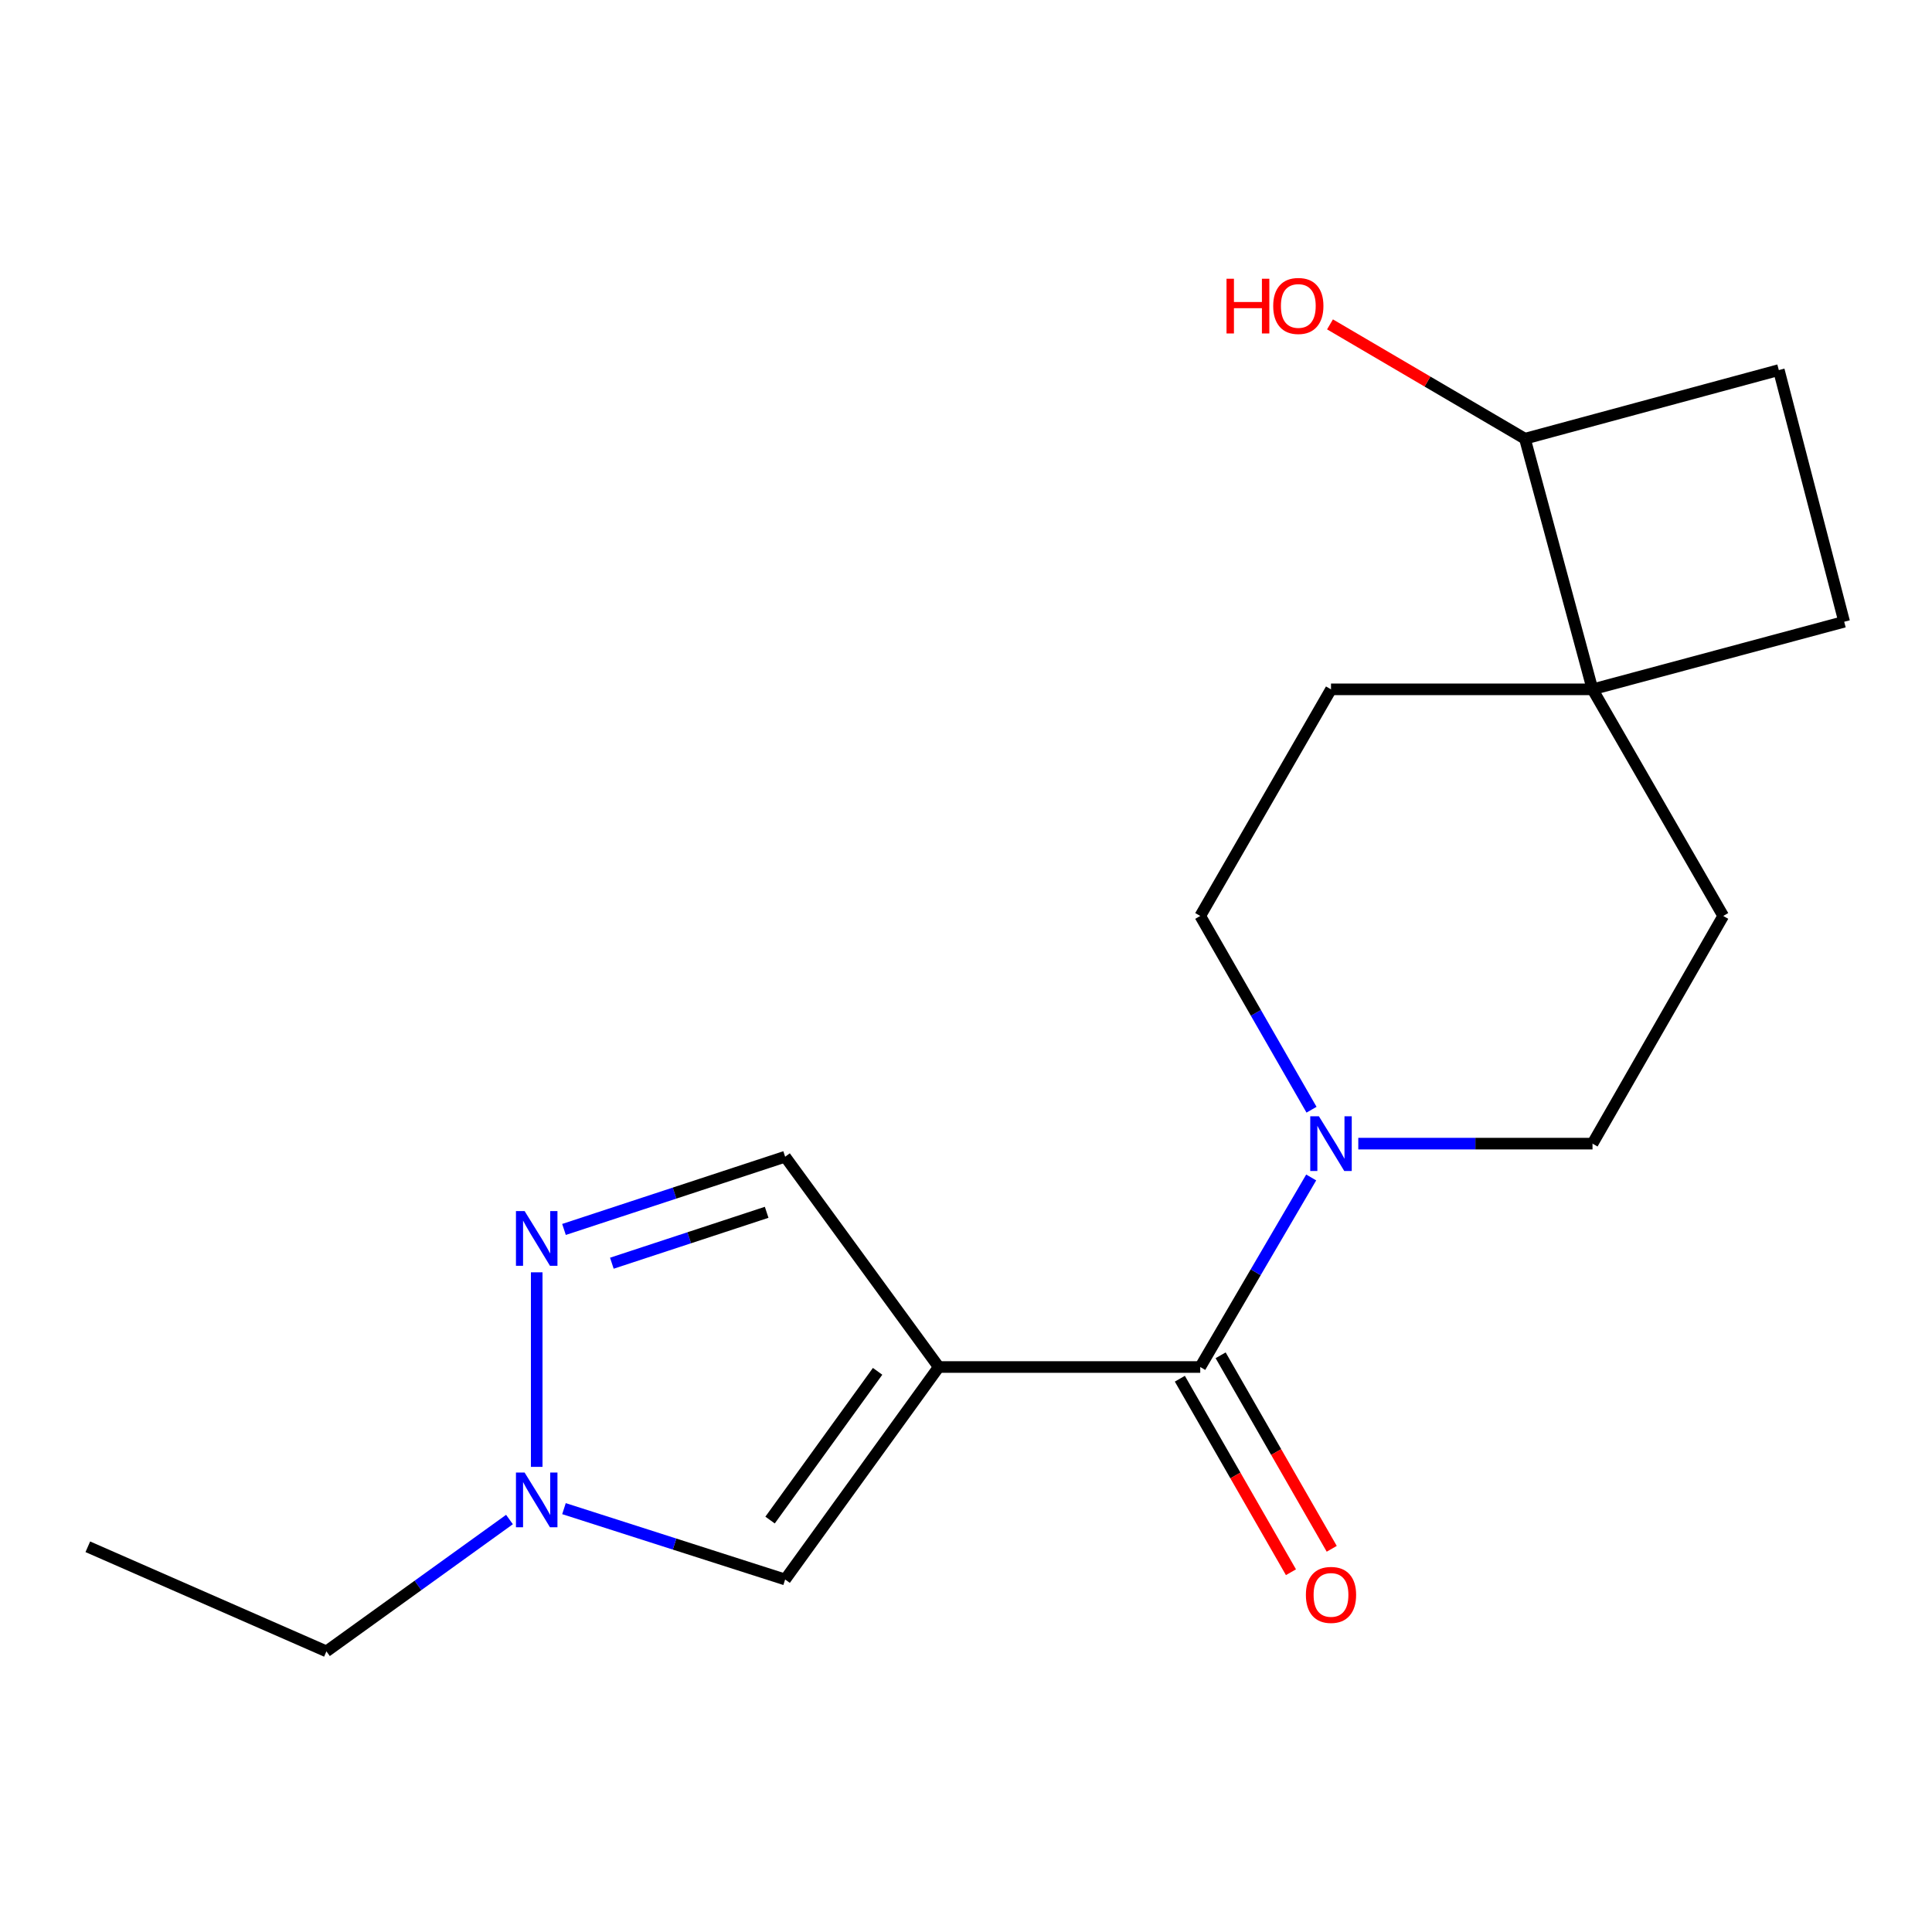 <?xml version='1.0' encoding='iso-8859-1'?>
<svg version='1.1' baseProfile='full'
              xmlns='http://www.w3.org/2000/svg'
                      xmlns:rdkit='http://www.rdkit.org/xml'
                      xmlns:xlink='http://www.w3.org/1999/xlink'
                  xml:space='preserve'
width='1000px' height='1000px' viewBox='0 0 1000 1000'>
<!-- END OF HEADER -->
<rect style='opacity:1.0;fill:#FFFFFF;stroke:none' width='1000' height='1000' x='0' y='0'> </rect>
<path class='bond-0' d='M 485.896,707.562 L 621.243,707.562' style='fill:none;fill-rule:evenodd;stroke:#000000;stroke-width:6px;stroke-linecap:butt;stroke-linejoin:miter;stroke-opacity:1' />
<path class='bond-3' d='M 485.896,707.562 L 406.384,817.54' style='fill:none;fill-rule:evenodd;stroke:#000000;stroke-width:6px;stroke-linecap:butt;stroke-linejoin:miter;stroke-opacity:1' />
<path class='bond-3' d='M 454.244,709.797 L 398.585,786.782' style='fill:none;fill-rule:evenodd;stroke:#000000;stroke-width:6px;stroke-linecap:butt;stroke-linejoin:miter;stroke-opacity:1' />
<path class='bond-5' d='M 485.896,707.562 L 406.384,598.719' style='fill:none;fill-rule:evenodd;stroke:#000000;stroke-width:6px;stroke-linecap:butt;stroke-linejoin:miter;stroke-opacity:1' />
<path class='bond-1' d='M 621.243,707.562 L 649.958,658.508' style='fill:none;fill-rule:evenodd;stroke:#000000;stroke-width:6px;stroke-linecap:butt;stroke-linejoin:miter;stroke-opacity:1' />
<path class='bond-1' d='M 649.958,658.508 L 678.673,609.454' style='fill:none;fill-rule:evenodd;stroke:#0000FF;stroke-width:6px;stroke-linecap:butt;stroke-linejoin:miter;stroke-opacity:1' />
<path class='bond-7' d='M 610.688,713.622 L 639.442,763.7' style='fill:none;fill-rule:evenodd;stroke:#000000;stroke-width:6px;stroke-linecap:butt;stroke-linejoin:miter;stroke-opacity:1' />
<path class='bond-7' d='M 639.442,763.7 L 668.196,813.779' style='fill:none;fill-rule:evenodd;stroke:#FF0000;stroke-width:6px;stroke-linecap:butt;stroke-linejoin:miter;stroke-opacity:1' />
<path class='bond-7' d='M 631.797,701.502 L 660.551,751.581' style='fill:none;fill-rule:evenodd;stroke:#000000;stroke-width:6px;stroke-linecap:butt;stroke-linejoin:miter;stroke-opacity:1' />
<path class='bond-7' d='M 660.551,751.581 L 689.304,801.659' style='fill:none;fill-rule:evenodd;stroke:#FF0000;stroke-width:6px;stroke-linecap:butt;stroke-linejoin:miter;stroke-opacity:1' />
<path class='bond-8' d='M 678.84,574.387 L 650.041,524.241' style='fill:none;fill-rule:evenodd;stroke:#0000FF;stroke-width:6px;stroke-linecap:butt;stroke-linejoin:miter;stroke-opacity:1' />
<path class='bond-8' d='M 650.041,524.241 L 621.243,474.096' style='fill:none;fill-rule:evenodd;stroke:#000000;stroke-width:6px;stroke-linecap:butt;stroke-linejoin:miter;stroke-opacity:1' />
<path class='bond-9' d='M 703.047,591.944 L 763.665,591.944' style='fill:none;fill-rule:evenodd;stroke:#0000FF;stroke-width:6px;stroke-linecap:butt;stroke-linejoin:miter;stroke-opacity:1' />
<path class='bond-9' d='M 763.665,591.944 L 824.283,591.944' style='fill:none;fill-rule:evenodd;stroke:#000000;stroke-width:6px;stroke-linecap:butt;stroke-linejoin:miter;stroke-opacity:1' />
<path class='bond-2' d='M 291.922,636.359 L 349.153,617.539' style='fill:none;fill-rule:evenodd;stroke:#0000FF;stroke-width:6px;stroke-linecap:butt;stroke-linejoin:miter;stroke-opacity:1' />
<path class='bond-2' d='M 349.153,617.539 L 406.384,598.719' style='fill:none;fill-rule:evenodd;stroke:#000000;stroke-width:6px;stroke-linecap:butt;stroke-linejoin:miter;stroke-opacity:1' />
<path class='bond-2' d='M 316.695,653.836 L 356.757,640.662' style='fill:none;fill-rule:evenodd;stroke:#0000FF;stroke-width:6px;stroke-linecap:butt;stroke-linejoin:miter;stroke-opacity:1' />
<path class='bond-2' d='M 356.757,640.662 L 396.818,627.487' style='fill:none;fill-rule:evenodd;stroke:#000000;stroke-width:6px;stroke-linecap:butt;stroke-linejoin:miter;stroke-opacity:1' />
<path class='bond-18' d='M 277.798,658.548 L 277.798,759.246' style='fill:none;fill-rule:evenodd;stroke:#0000FF;stroke-width:6px;stroke-linecap:butt;stroke-linejoin:miter;stroke-opacity:1' />
<path class='bond-4' d='M 406.384,817.54 L 349.149,799.206' style='fill:none;fill-rule:evenodd;stroke:#000000;stroke-width:6px;stroke-linecap:butt;stroke-linejoin:miter;stroke-opacity:1' />
<path class='bond-4' d='M 349.149,799.206 L 291.914,780.872' style='fill:none;fill-rule:evenodd;stroke:#0000FF;stroke-width:6px;stroke-linecap:butt;stroke-linejoin:miter;stroke-opacity:1' />
<path class='bond-16' d='M 263.705,786.501 L 216.33,820.621' style='fill:none;fill-rule:evenodd;stroke:#0000FF;stroke-width:6px;stroke-linecap:butt;stroke-linejoin:miter;stroke-opacity:1' />
<path class='bond-16' d='M 216.33,820.621 L 168.956,854.741' style='fill:none;fill-rule:evenodd;stroke:#000000;stroke-width:6px;stroke-linecap:butt;stroke-linejoin:miter;stroke-opacity:1' />
<path class='bond-6' d='M 824.283,356.801 L 891.936,474.096' style='fill:none;fill-rule:evenodd;stroke:#000000;stroke-width:6px;stroke-linecap:butt;stroke-linejoin:miter;stroke-opacity:1' />
<path class='bond-10' d='M 824.283,356.801 L 789.3,227.08' style='fill:none;fill-rule:evenodd;stroke:#000000;stroke-width:6px;stroke-linecap:butt;stroke-linejoin:miter;stroke-opacity:1' />
<path class='bond-13' d='M 824.283,356.801 L 954.545,321.819' style='fill:none;fill-rule:evenodd;stroke:#000000;stroke-width:6px;stroke-linecap:butt;stroke-linejoin:miter;stroke-opacity:1' />
<path class='bond-19' d='M 824.283,356.801 L 688.923,356.801' style='fill:none;fill-rule:evenodd;stroke:#000000;stroke-width:6px;stroke-linecap:butt;stroke-linejoin:miter;stroke-opacity:1' />
<path class='bond-11' d='M 621.243,474.096 L 688.923,356.801' style='fill:none;fill-rule:evenodd;stroke:#000000;stroke-width:6px;stroke-linecap:butt;stroke-linejoin:miter;stroke-opacity:1' />
<path class='bond-12' d='M 824.283,591.944 L 891.936,474.096' style='fill:none;fill-rule:evenodd;stroke:#000000;stroke-width:6px;stroke-linecap:butt;stroke-linejoin:miter;stroke-opacity:1' />
<path class='bond-15' d='M 789.3,227.08 L 738.853,197.489' style='fill:none;fill-rule:evenodd;stroke:#000000;stroke-width:6px;stroke-linecap:butt;stroke-linejoin:miter;stroke-opacity:1' />
<path class='bond-15' d='M 738.853,197.489 L 688.406,167.897' style='fill:none;fill-rule:evenodd;stroke:#FF0000;stroke-width:6px;stroke-linecap:butt;stroke-linejoin:miter;stroke-opacity:1' />
<path class='bond-20' d='M 789.3,227.08 L 920.712,191.543' style='fill:none;fill-rule:evenodd;stroke:#000000;stroke-width:6px;stroke-linecap:butt;stroke-linejoin:miter;stroke-opacity:1' />
<path class='bond-14' d='M 954.545,321.819 L 920.712,191.543' style='fill:none;fill-rule:evenodd;stroke:#000000;stroke-width:6px;stroke-linecap:butt;stroke-linejoin:miter;stroke-opacity:1' />
<path class='bond-17' d='M 168.956,854.741 L 45.455,800.61' style='fill:none;fill-rule:evenodd;stroke:#000000;stroke-width:6px;stroke-linecap:butt;stroke-linejoin:miter;stroke-opacity:1' />
<path  class='atom-2' d='M 682.663 577.784
L 691.943 592.784
Q 692.863 594.264, 694.343 596.944
Q 695.823 599.624, 695.903 599.784
L 695.903 577.784
L 699.663 577.784
L 699.663 606.104
L 695.783 606.104
L 685.823 589.704
Q 684.663 587.784, 683.423 585.584
Q 682.223 583.384, 681.863 582.704
L 681.863 606.104
L 678.183 606.104
L 678.183 577.784
L 682.663 577.784
' fill='#0000FF'/>
<path  class='atom-3' d='M 271.538 626.844
L 280.818 641.844
Q 281.738 643.324, 283.218 646.004
Q 284.698 648.684, 284.778 648.844
L 284.778 626.844
L 288.538 626.844
L 288.538 655.164
L 284.658 655.164
L 274.698 638.764
Q 273.538 636.844, 272.298 634.644
Q 271.098 632.444, 270.738 631.764
L 270.738 655.164
L 267.058 655.164
L 267.058 626.844
L 271.538 626.844
' fill='#0000FF'/>
<path  class='atom-5' d='M 271.538 762.191
L 280.818 777.191
Q 281.738 778.671, 283.218 781.351
Q 284.698 784.031, 284.778 784.191
L 284.778 762.191
L 288.538 762.191
L 288.538 790.511
L 284.658 790.511
L 274.698 774.111
Q 273.538 772.191, 272.298 769.991
Q 271.098 767.791, 270.738 767.111
L 270.738 790.511
L 267.058 790.511
L 267.058 762.191
L 271.538 762.191
' fill='#0000FF'/>
<path  class='atom-8' d='M 675.923 825.517
Q 675.923 818.717, 679.283 814.917
Q 682.643 811.117, 688.923 811.117
Q 695.203 811.117, 698.563 814.917
Q 701.923 818.717, 701.923 825.517
Q 701.923 832.397, 698.523 836.317
Q 695.123 840.197, 688.923 840.197
Q 682.683 840.197, 679.283 836.317
Q 675.923 832.437, 675.923 825.517
M 688.923 836.997
Q 693.243 836.997, 695.563 834.117
Q 697.923 831.197, 697.923 825.517
Q 697.923 819.957, 695.563 817.157
Q 693.243 814.317, 688.923 814.317
Q 684.603 814.317, 682.243 817.117
Q 679.923 819.917, 679.923 825.517
Q 679.923 831.237, 682.243 834.117
Q 684.603 836.997, 688.923 836.997
' fill='#FF0000'/>
<path  class='atom-16' d='M 634.846 144.278
L 638.686 144.278
L 638.686 156.318
L 653.166 156.318
L 653.166 144.278
L 657.006 144.278
L 657.006 172.598
L 653.166 172.598
L 653.166 159.518
L 638.686 159.518
L 638.686 172.598
L 634.846 172.598
L 634.846 144.278
' fill='#FF0000'/>
<path  class='atom-16' d='M 659.006 158.358
Q 659.006 151.558, 662.366 147.758
Q 665.726 143.958, 672.006 143.958
Q 678.286 143.958, 681.646 147.758
Q 685.006 151.558, 685.006 158.358
Q 685.006 165.238, 681.606 169.158
Q 678.206 173.038, 672.006 173.038
Q 665.766 173.038, 662.366 169.158
Q 659.006 165.278, 659.006 158.358
M 672.006 169.838
Q 676.326 169.838, 678.646 166.958
Q 681.006 164.038, 681.006 158.358
Q 681.006 152.798, 678.646 149.998
Q 676.326 147.158, 672.006 147.158
Q 667.686 147.158, 665.326 149.958
Q 663.006 152.758, 663.006 158.358
Q 663.006 164.078, 665.326 166.958
Q 667.686 169.838, 672.006 169.838
' fill='#FF0000'/>
</svg>
